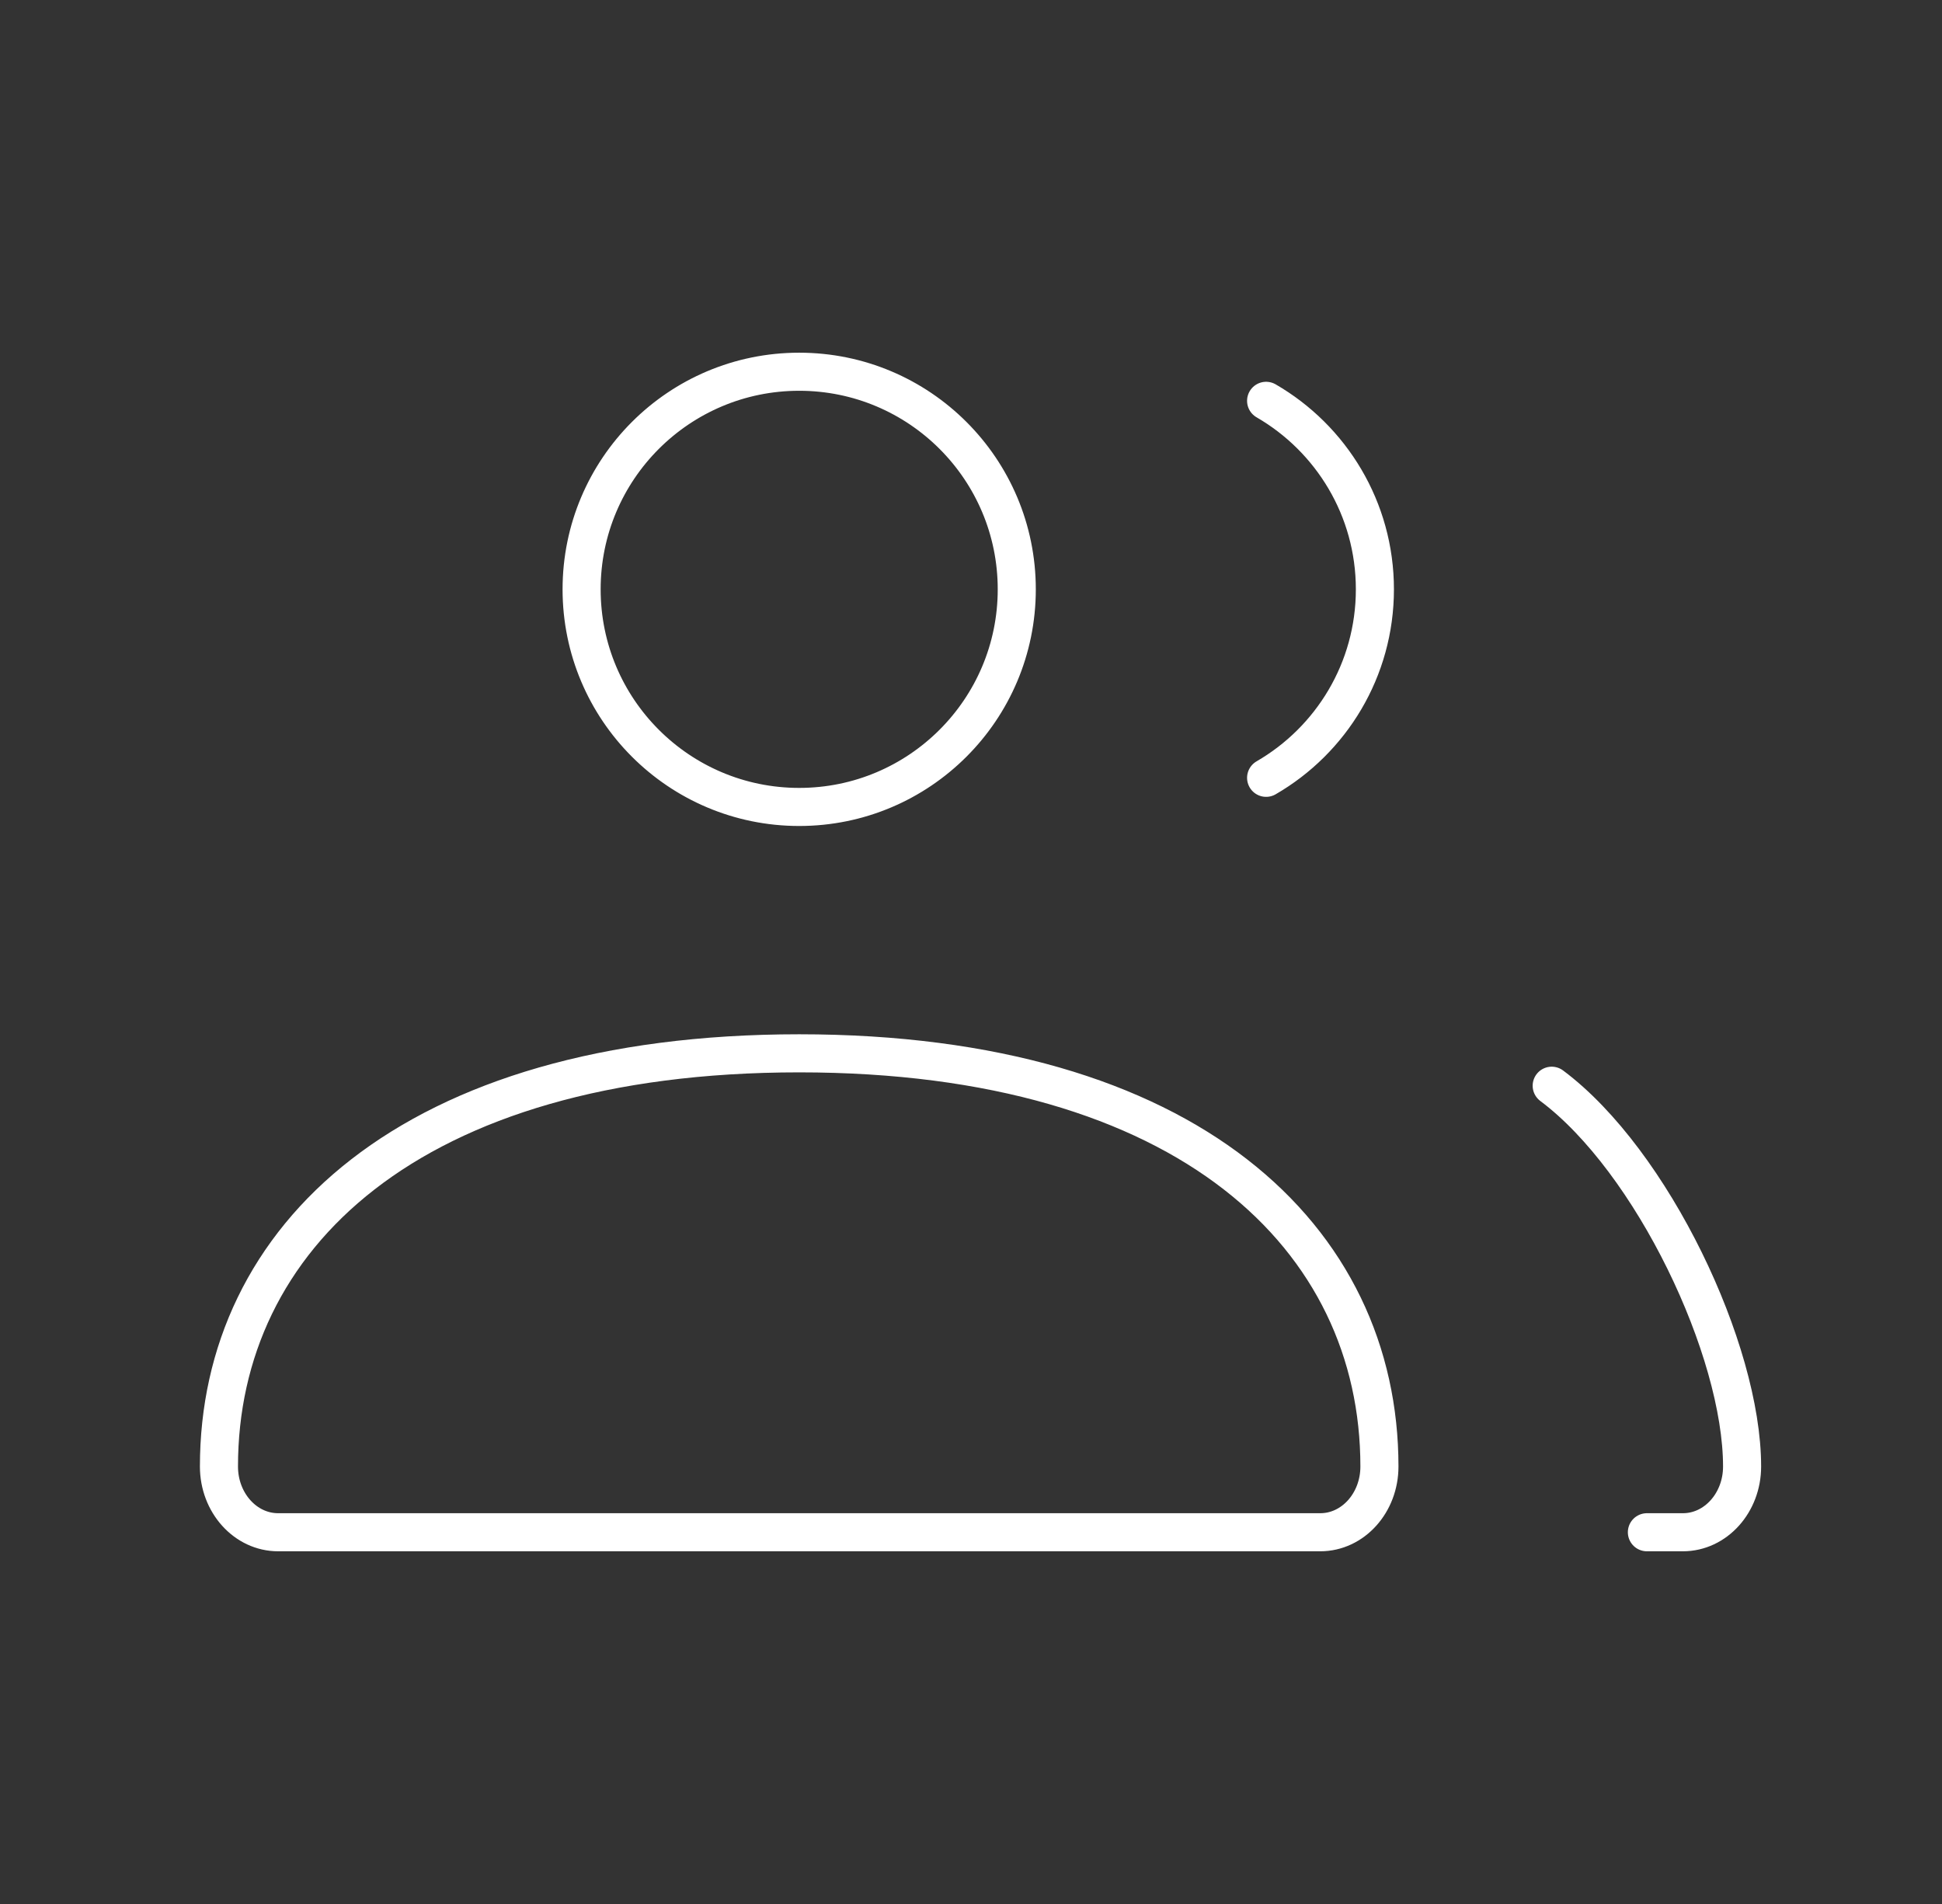 <svg width="51" height="50" viewBox="0 0 51 50" fill="none" xmlns="http://www.w3.org/2000/svg">
<rect x="0" y="0" width="51" height="50" fill="#333333" stroke="none"/>
<g id="users-profiles-02">
<path id="Icon" d="M40.75 28.512C43.39 30.485 45.75 35.451 45.75 38.512C45.75 39.465 45.054 40.238 44.196 40.238H43.25M33.25 20.426C34.958 19.438 36.107 17.591 36.107 15.476C36.107 13.361 34.958 11.514 33.25 10.526M7.304 40.238H34.672C35.531 40.238 36.226 39.465 36.226 38.512C36.226 32.519 31.219 27.661 20.988 27.661C10.757 27.661 5.75 32.519 5.75 38.512C5.75 39.465 6.446 40.238 7.304 40.238ZM26.702 15.476C26.702 18.632 24.144 21.191 20.988 21.191C17.832 21.191 15.274 18.632 15.274 15.476C15.274 12.32 17.832 9.762 20.988 9.762C24.144 9.762 26.702 12.32 26.702 15.476Z" stroke="white" stroke-linecap="round"/>
</g>
</svg>
